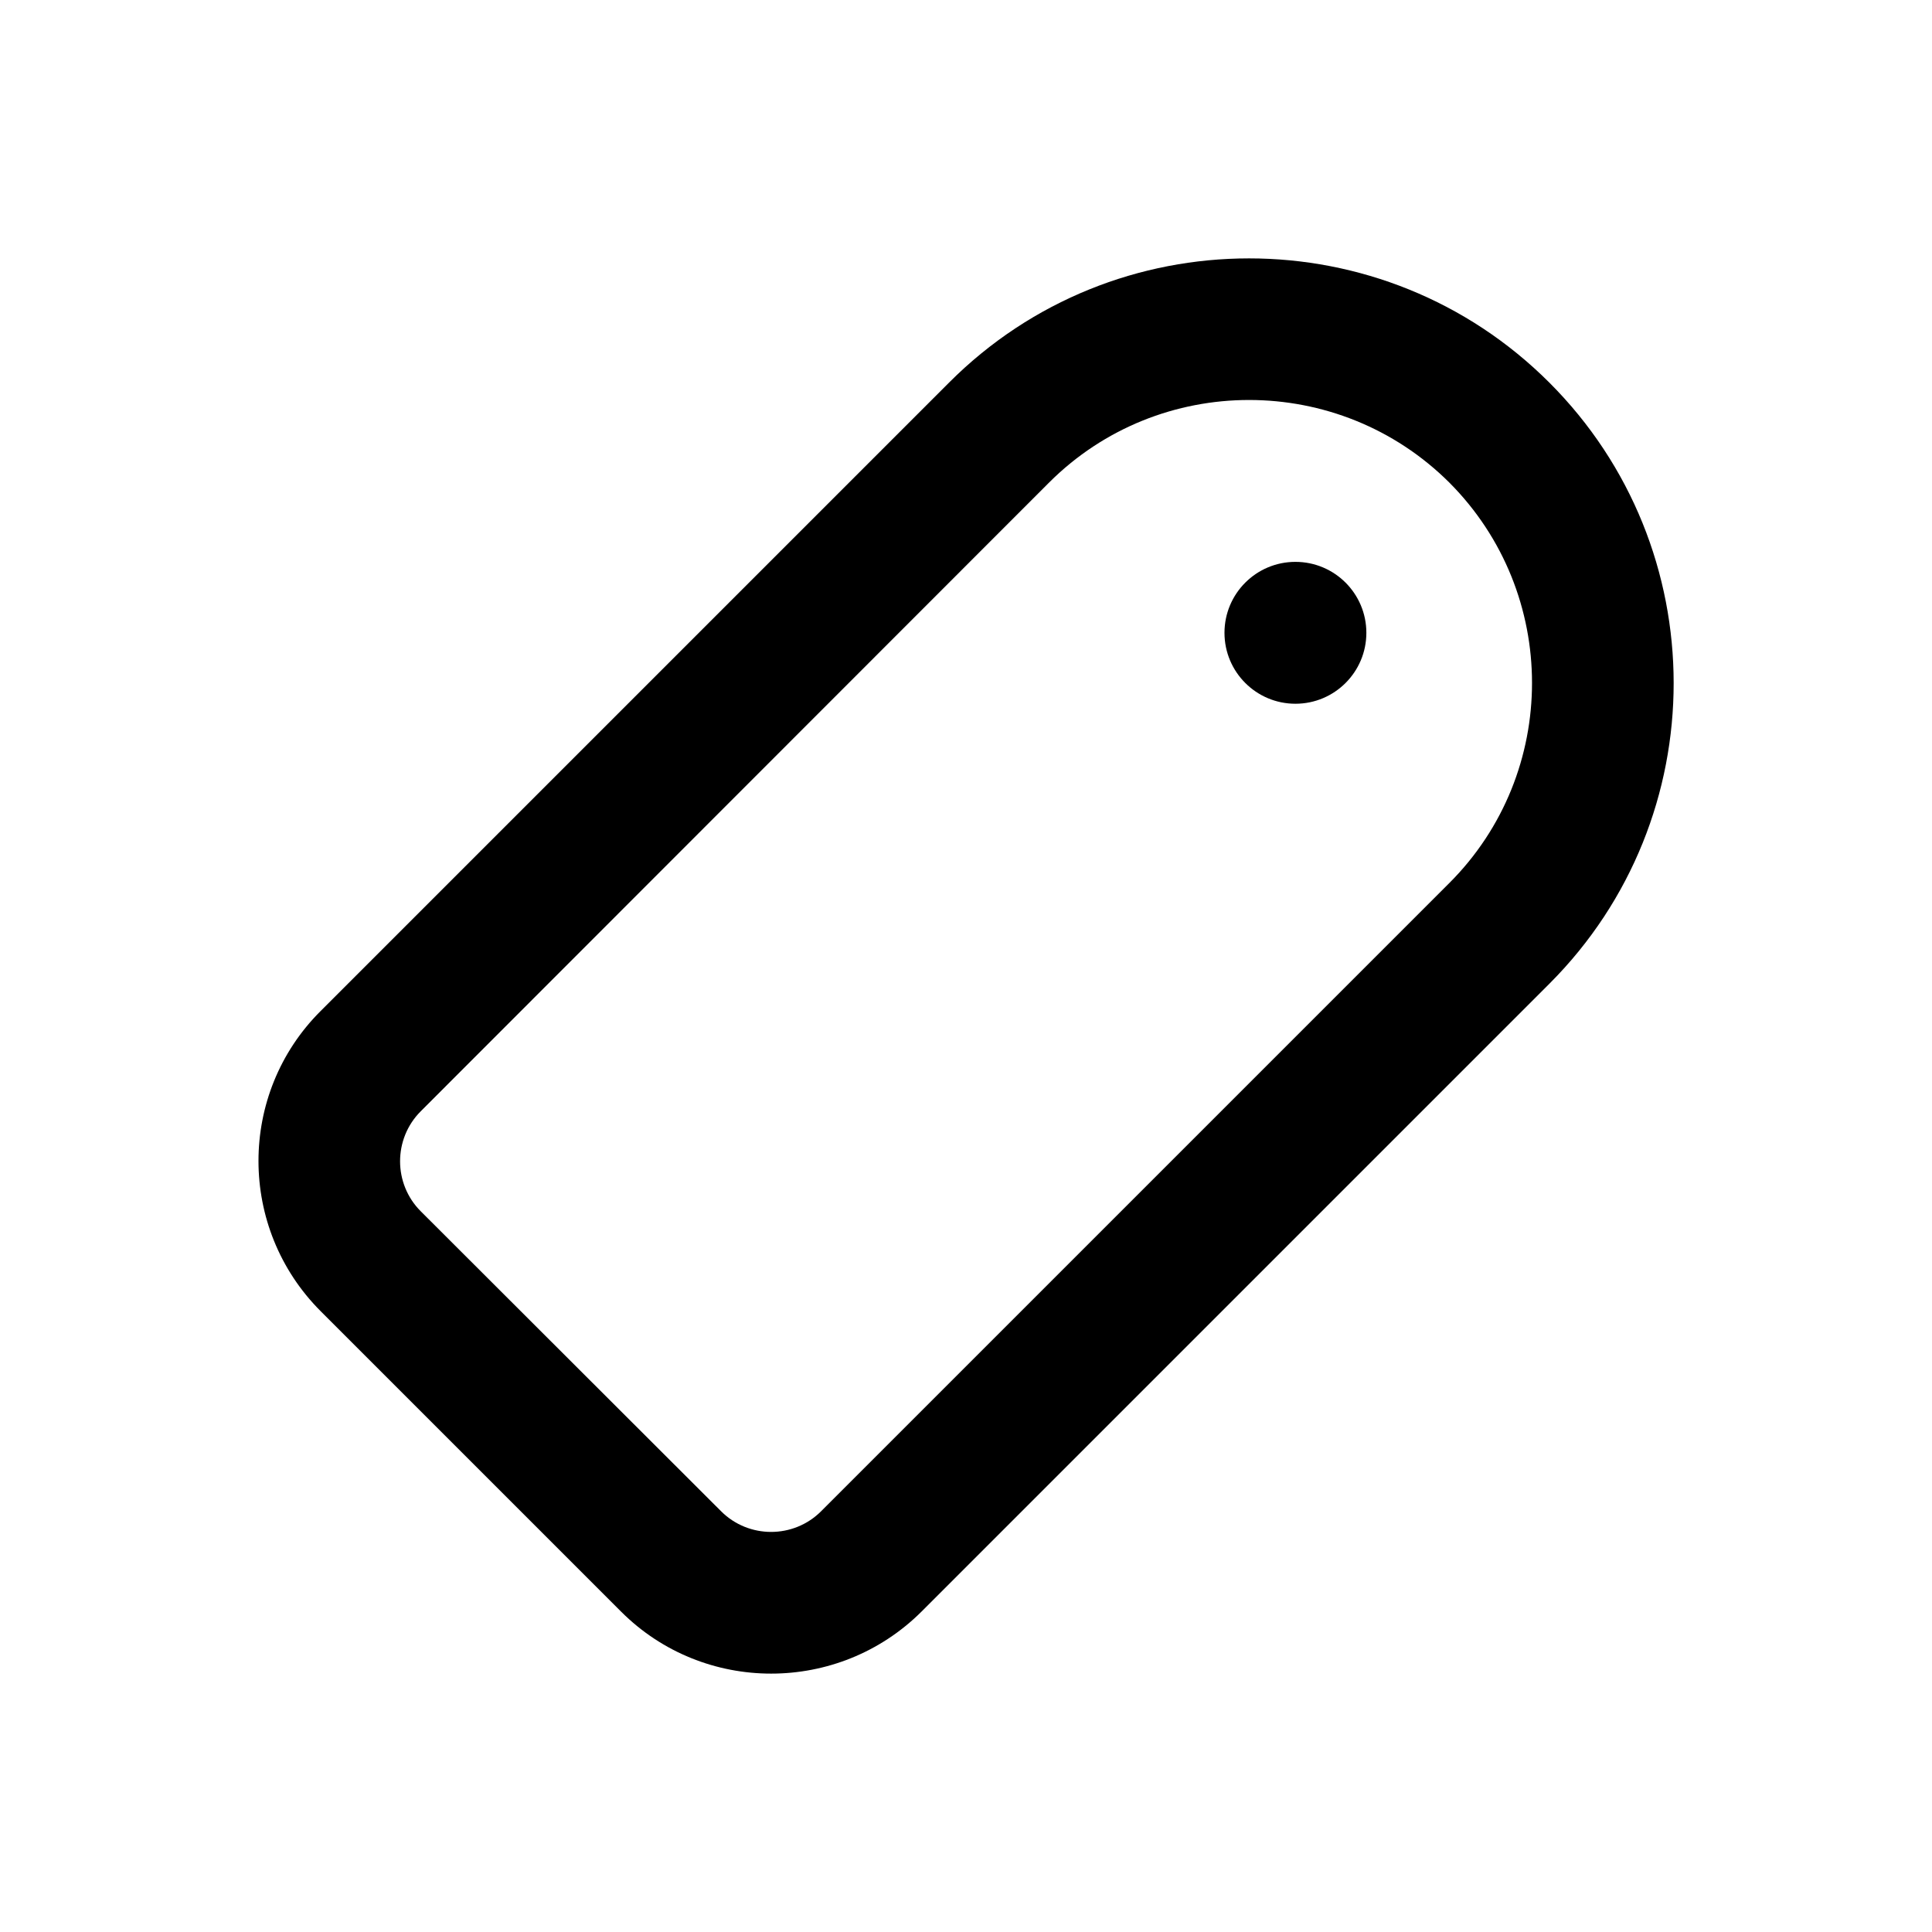 <?xml version="1.0" encoding="utf-8"?>
<!-- Generator: Adobe Illustrator 18.0.0, SVG Export Plug-In . SVG Version: 6.00 Build 0)  -->
<!DOCTYPE svg PUBLIC "-//W3C//DTD SVG 1.1//EN" "http://www.w3.org/Graphics/SVG/1.1/DTD/svg11.dtd">
<svg version="1.1" id="Layer_1" xmlns="http://www.w3.org/2000/svg" xmlns:xlink="http://www.w3.org/1999/xlink" x="0px" y="0px"
	 viewBox="0 0 512 512" enable-background="new 0 0 512 512" xml:space="preserve">
<g>
	<path d="M410.6,101.4c-43.9-43.9-115.3-43.9-159.1,0L85,267.9C63,289.8,63,325.5,85,347.5l79.6,79.6c21.9,21.9,57.6,21.9,79.6,0
		l166.5-166.5C454.5,216.7,454.5,145.3,410.6,101.4z M384.1,234L217.6,400.5c-7.3,7.3-19.2,7.3-26.5,0L111.5,321
		c-7.3-7.3-7.3-19.2,0-26.5L278,127.9c29.2-29.2,76.8-29.2,106.1,0C413.3,157.2,413.3,204.8,384.1,234z"/>
	<circle cx="343.3" cy="167.7" r="18.8"/>
</g>
</svg>
